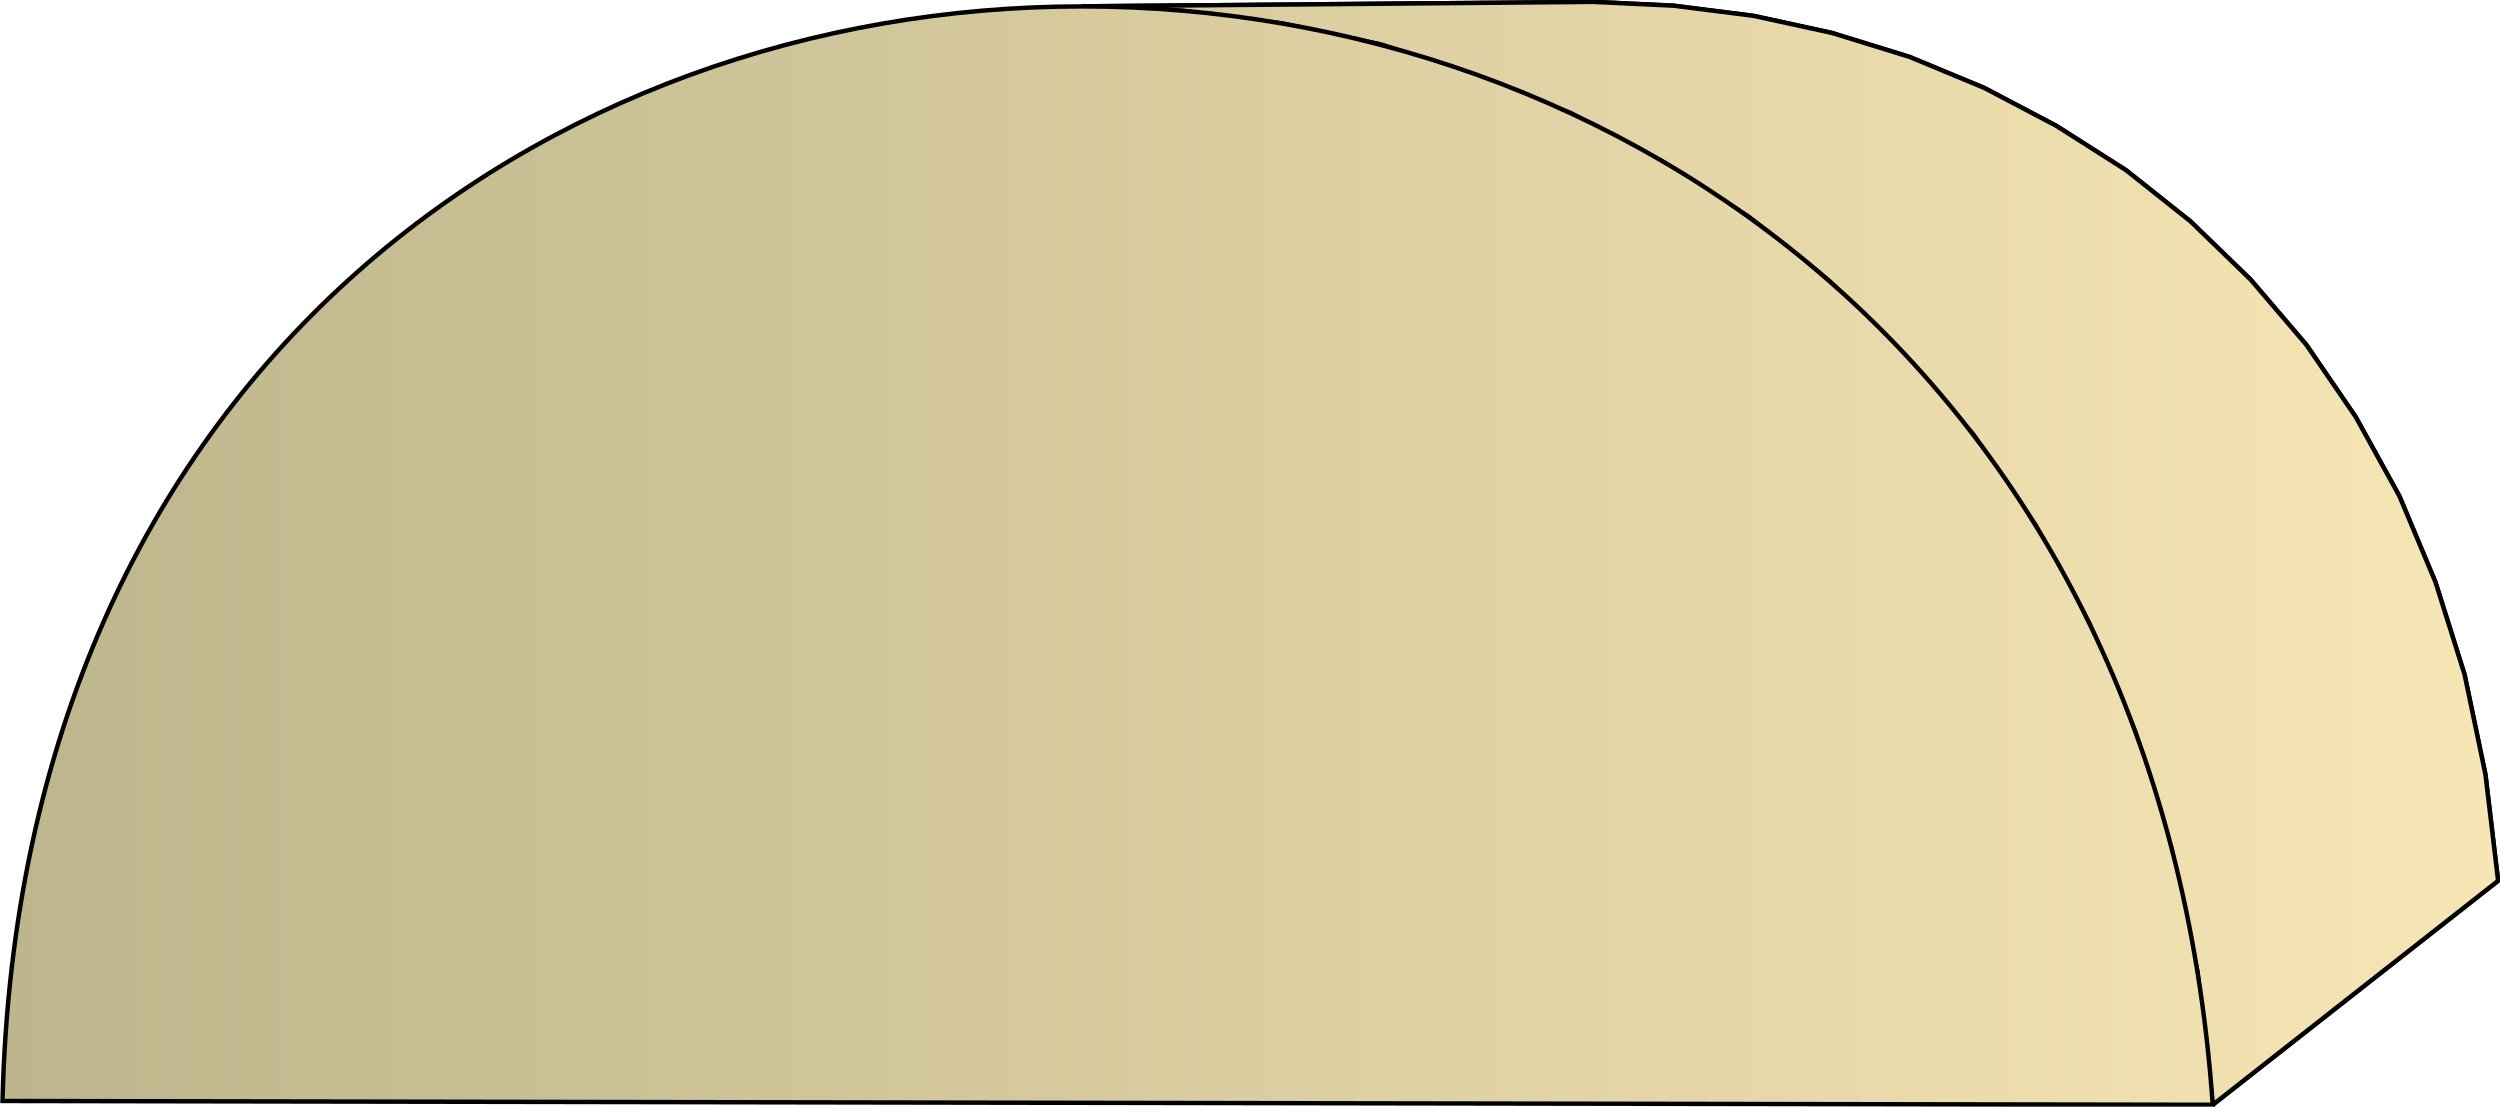 <svg xmlns="http://www.w3.org/2000/svg" xmlns:xlink="http://www.w3.org/1999/xlink" xml:space="preserve" style="shape-rendering:geometricPrecision;text-rendering:geometricPrecision;image-rendering:optimizeQuality;fill-rule:evenodd;clip-rule:evenodd" viewBox="0 0 3.951 1.749"><defs><linearGradient id="id0" x1=".004" x2="3.947" y1=".875" y2=".875" gradientUnits="userSpaceOnUse"><stop offset="0" style="stop-color:#bdb58c"/><stop offset="1" style="stop-color:#f7e6b5"/></linearGradient><linearGradient xlink:href="#id0" id="id1" x1=".004" x2="3.947" y1=".875" y2=".875" gradientUnits="userSpaceOnUse"/><style>.str0{stroke:#000;stroke-width:.007;stroke-linejoin:bevel}.fil0{fill:url(#id0)}</style></defs><g id="Layer_x0020_1"><g id="_298793216"><path id="_298793288" d="m1.71.01.808-.007.127.006.126.016.124.027.123.038.118.049.114.06.11.07.102.081.095.092.088.103.078.114.069.125.057.136.046.146.033.158.02.168-.451.354-.024-.21-.042-.198-.057-.183-.072-.17L3.217.83 3.119.687 3.009.56 2.89.443 2.763.342 2.625.254 2.483.179 2.334.12 2.182.07 2.026.037l-.158-.02z" class="fil0 str0"/><path d="m1.71.01.808-.007.127.006.126.016.124.027.123.038.118.049.114.06.11.07.102.081.095.092.088.103.078.114.069.125.057.136.046.146.033.158.02.168-.451.354-.024-.21-.042-.198-.057-.183-.072-.17L3.217.83 3.119.687 3.009.56 2.89.443 2.763.342 2.625.254 2.483.179 2.334.12 2.182.07 2.026.037l-.158-.02z" class="fil0 str0"/></g><path d="M3.497 1.746.004 1.74c.055-2.304 3.33-2.311 3.493.006z" style="stroke:#000;stroke-width:.007;fill:url(#id1);fill-rule:nonzero"/></g></svg>
